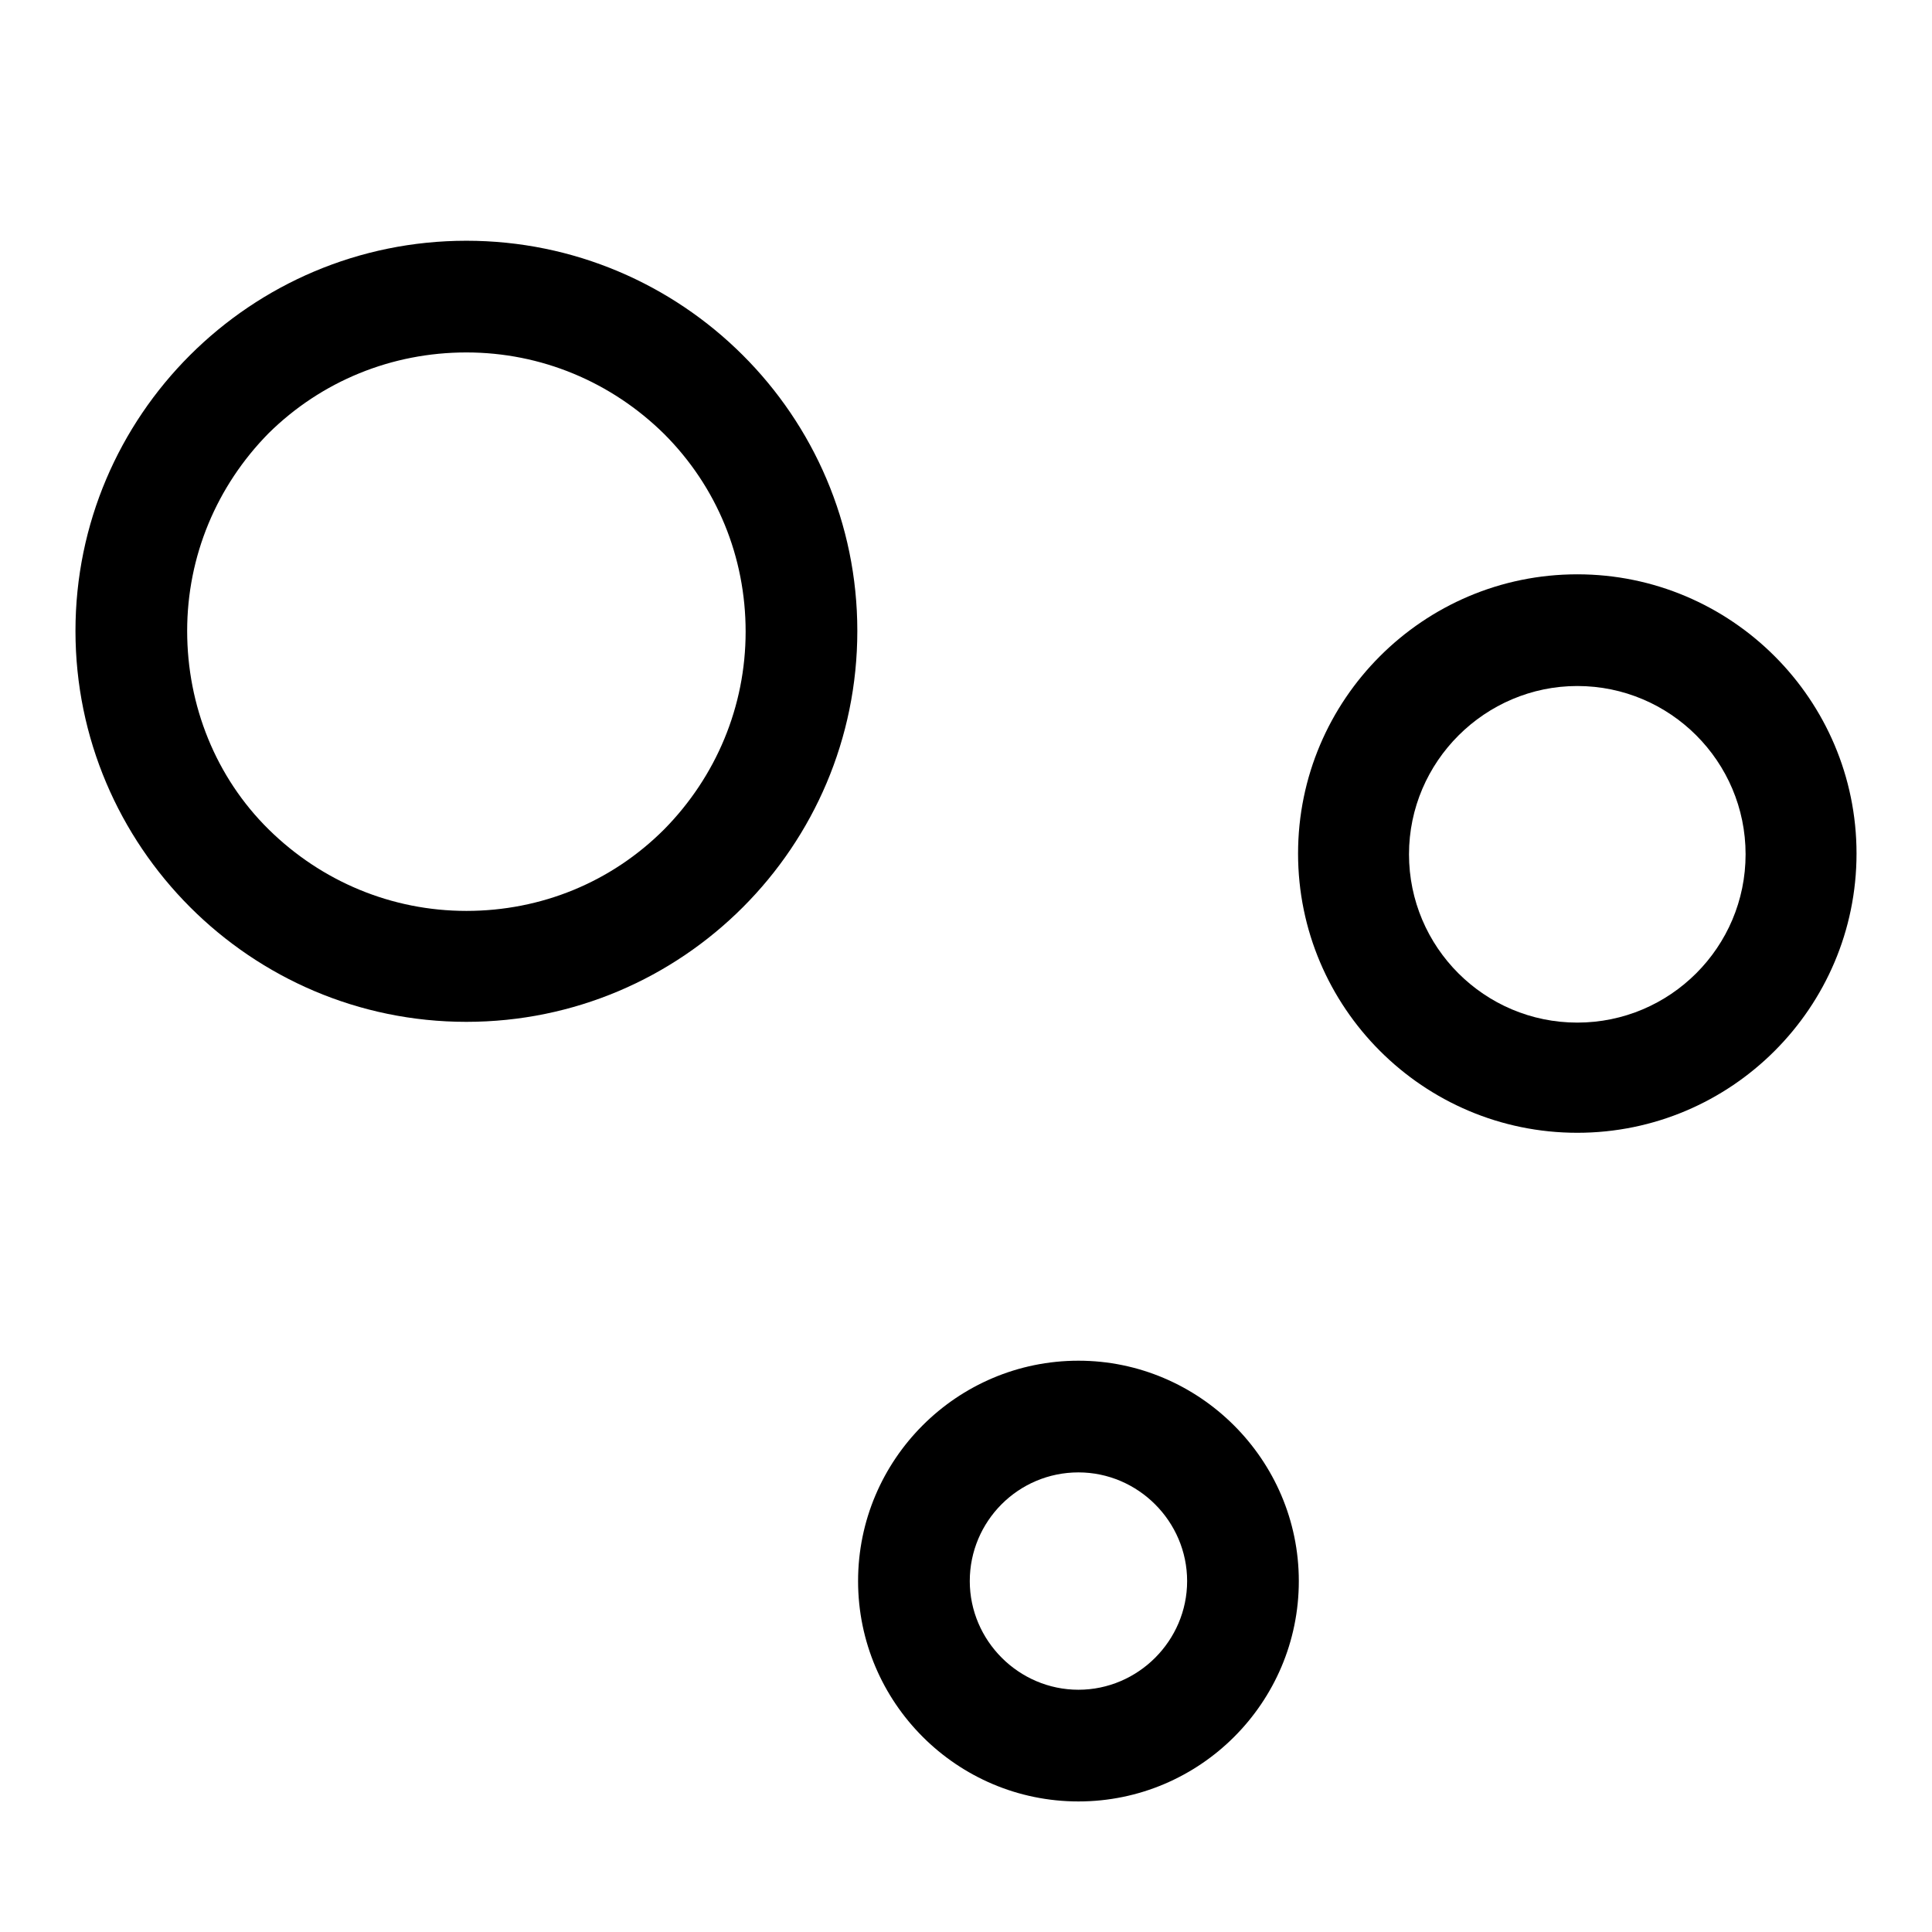 <?xml version="1.0" encoding="utf-8"?>
<!-- Svg Vector Icons : http://www.onlinewebfonts.com/icon -->
<!DOCTYPE svg PUBLIC "-//W3C//DTD SVG 1.1//EN" "http://www.w3.org/Graphics/SVG/1.1/DTD/svg11.dtd">
<svg version="1.1" xmlns="http://www.w3.org/2000/svg" xmlns:xlink="http://www.w3.org/1999/xlink" x="0px" y="0px" viewBox="0 0 256 256" enable-background="new 0 0 256 256" xml:space="preserve">
<g><g><path fill="#000000" d="M54.4,17.4L54.4,17.4"/><path fill="#000000" d="M61.8,46.7c9.9,0,19.2,3.9,26.2,10.8c7,7,10.8,16.3,10.8,26.2s-3.9,19.2-10.8,26.2c-7,7-16.3,10.8-26.2,10.8s-19.2-3.9-26.2-10.8S24.8,93.5,24.8,83.6s3.9-19.2,10.8-26.2C42.6,50.5,51.9,46.7,61.8,46.7 M61.8,31.9C33.2,31.9,10,55.1,10,83.6s23.2,51.8,51.8,51.8c28.6,0,51.8-23.2,51.8-51.8S90.3,31.9,61.8,31.9L61.8,31.9z"/><path fill="#000000" d="M209,90.9c12.3,0,22.3,10,22.3,22.3c0,12.3-10,22.3-22.3,22.3c-12.3,0-22.3-10-22.3-22.3S196.8,90.9,209,90.9 M209,76.1c-20.4,0-37,16.6-37,37c0,20.4,16.6,37,37,37c20.4,0,37-16.6,37-37C246,92.7,229.4,76.1,209,76.1L209,76.1z"/><path fill="#000000" d="M142.9,195.1c7.9,0,14.4,6.5,14.4,14.4s-6.5,14.4-14.4,14.4s-14.4-6.5-14.4-14.4S134.9,195.1,142.9,195.1 M142.9,180.3c-16.1,0-29.2,13.1-29.2,29.2s13.1,29.2,29.2,29.2c16.1,0,29.2-13.1,29.2-29.2S158.9,180.3,142.9,180.3L142.9,180.3z"/></g></g>
</svg>